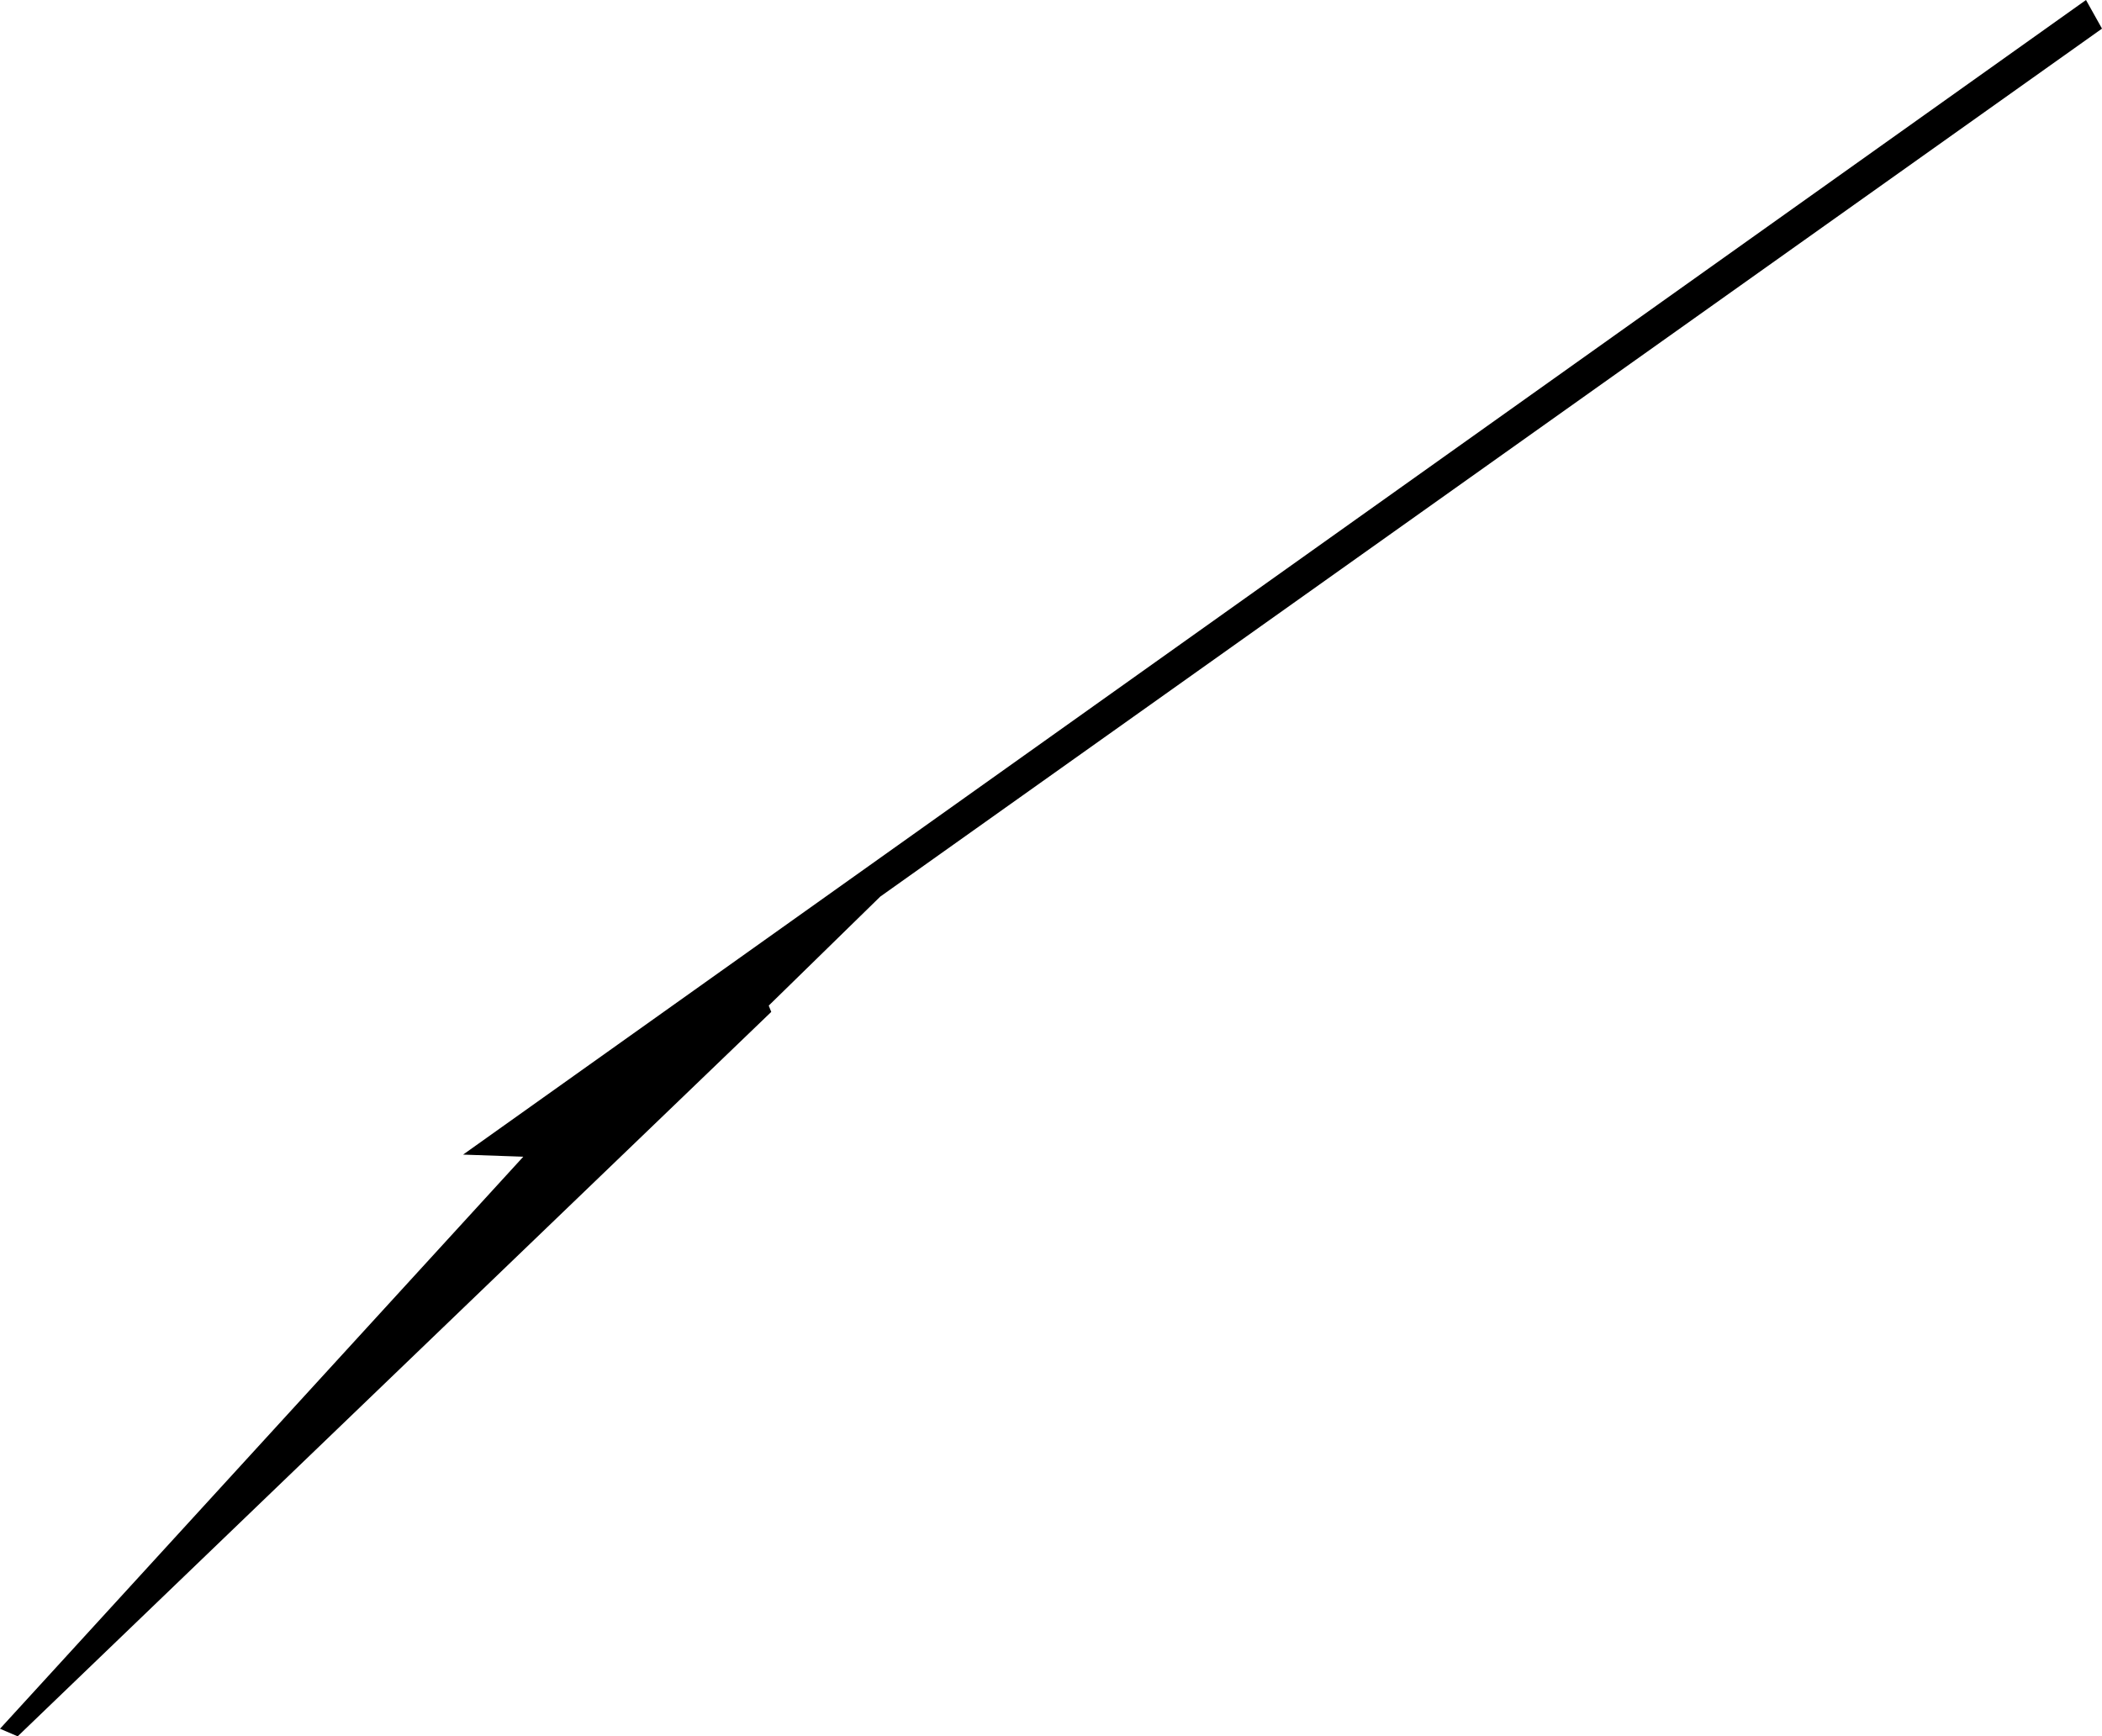 <?xml version="1.0" encoding="UTF-8" standalone="no"?>
<svg xmlns:xlink="http://www.w3.org/1999/xlink" height="206.25px" width="249.65px" xmlns="http://www.w3.org/2000/svg">
  <g transform="matrix(1.0, 0.0, 0.0, 1.0, 124.5, 163.9)">
    <path d="M-124.5 41.45 L-122.4 42.35 -32.9 -43.7 -33.2 -44.45 -19.95 -57.4 125.15 -160.5 123.25 -163.9 -69.5 -26.75 -62.35 -26.5 -124.5 41.45" fill="#000000" fill-rule="evenodd" stroke="none"/>
  </g>
</svg>

